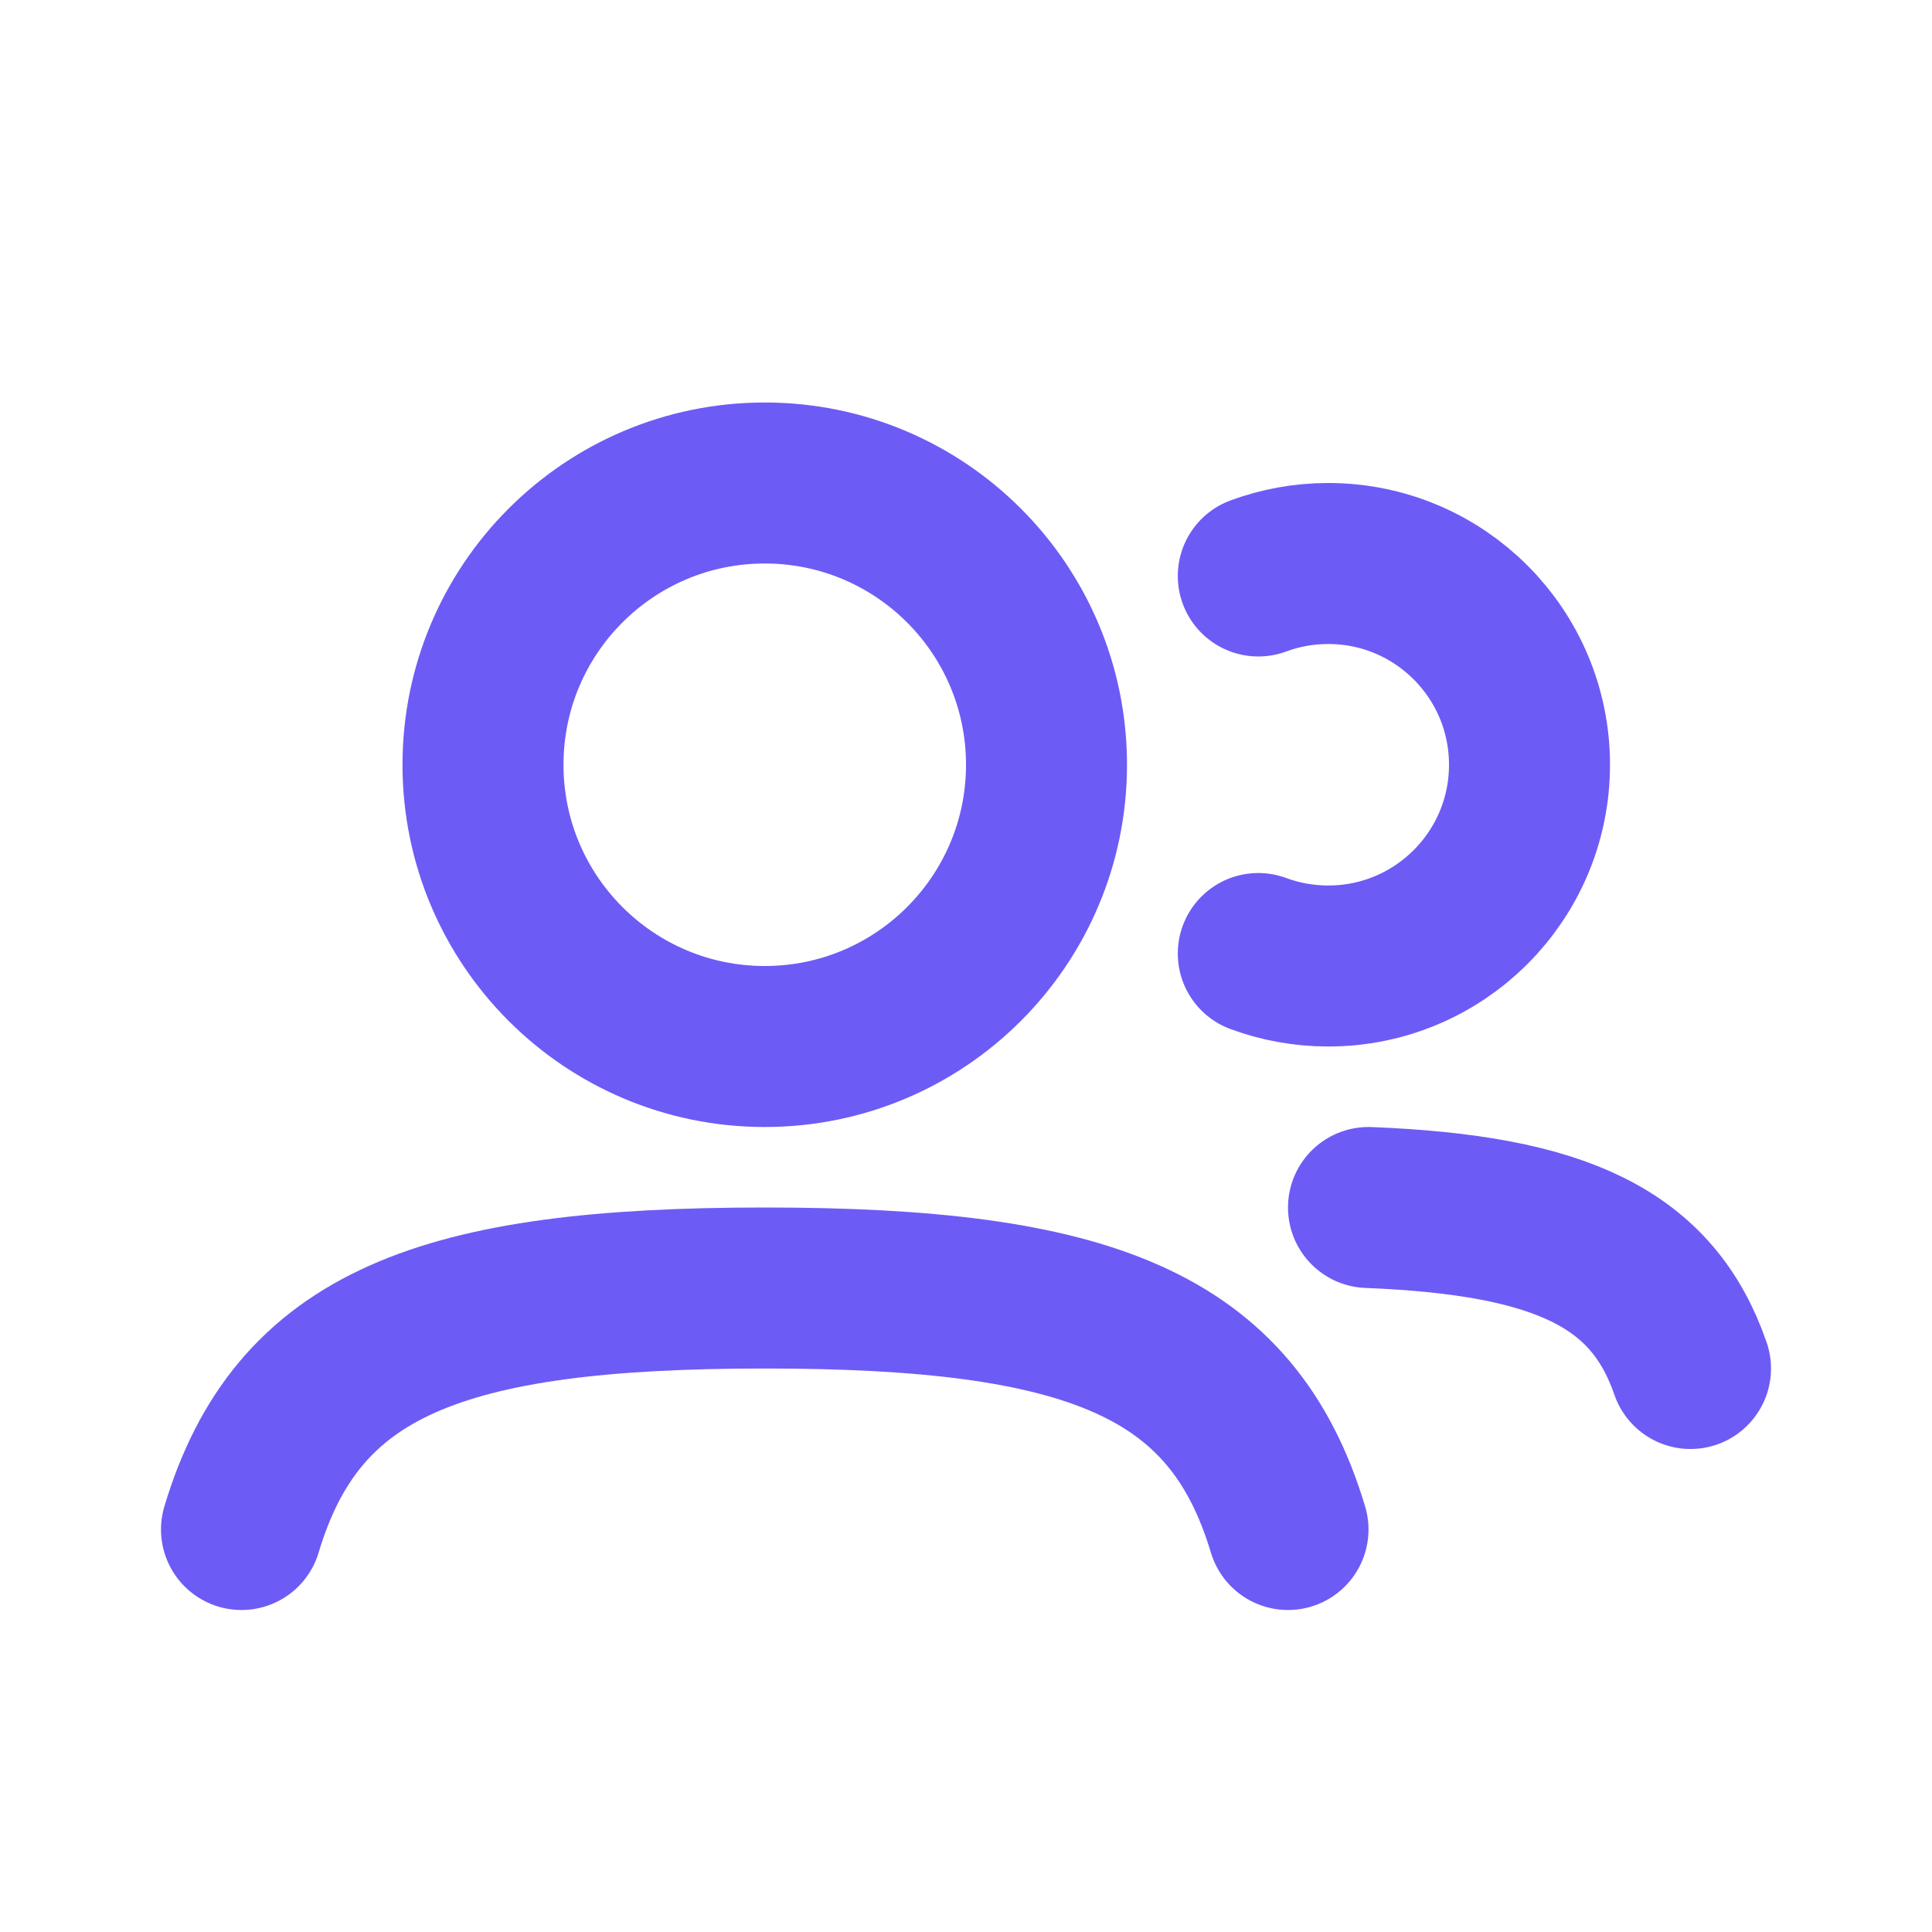 <?xml version="1.0" encoding="UTF-8"?>
<!-- Uploaded to: SVG Repo, www.svgrepo.com, Transformed by: SVG Repo Mixer Tools -->
<svg xmlns="http://www.w3.org/2000/svg" width="800px" height="800px" viewBox="0 0 24 24" fill="none">
  <g id="SVGRepo_bgCarrier" stroke-width="0"></g>
  <g id="SVGRepo_tracerCarrier" stroke-linecap="round" stroke-linejoin="round"></g>
  <g id="SVGRepo_iconCarrier">
    <path d="M15.631 7.155C15.902 7.055 16.195 7 16.5 7C17.881 7 19 8.119 19 9.5C19 10.881 17.881 12 16.5 12C16.195 12 15.902 11.945 15.631 11.845" stroke="#6D5BF6" stroke-width="2" stroke-linecap="round"></path>
    <path d="M3 19C3.691 16.693 5.47 16 9.5 16C13.53 16 15.309 16.693 16 19" stroke="#6D5BF6" stroke-width="2" stroke-linecap="round"></path>
    <path d="M17 15C19.403 15.095 20.529 15.638 21 17" stroke="#6D5BF6" stroke-width="2" stroke-linecap="round"></path>
    <path d="M13 9.5C13 11.433 11.433 13 9.5 13C7.567 13 6 11.433 6 9.5C6 7.567 7.567 6 9.5 6C11.433 6 13 7.567 13 9.5Z" stroke="#6D5BF6" stroke-width="2"></path>
  </g>
</svg>
